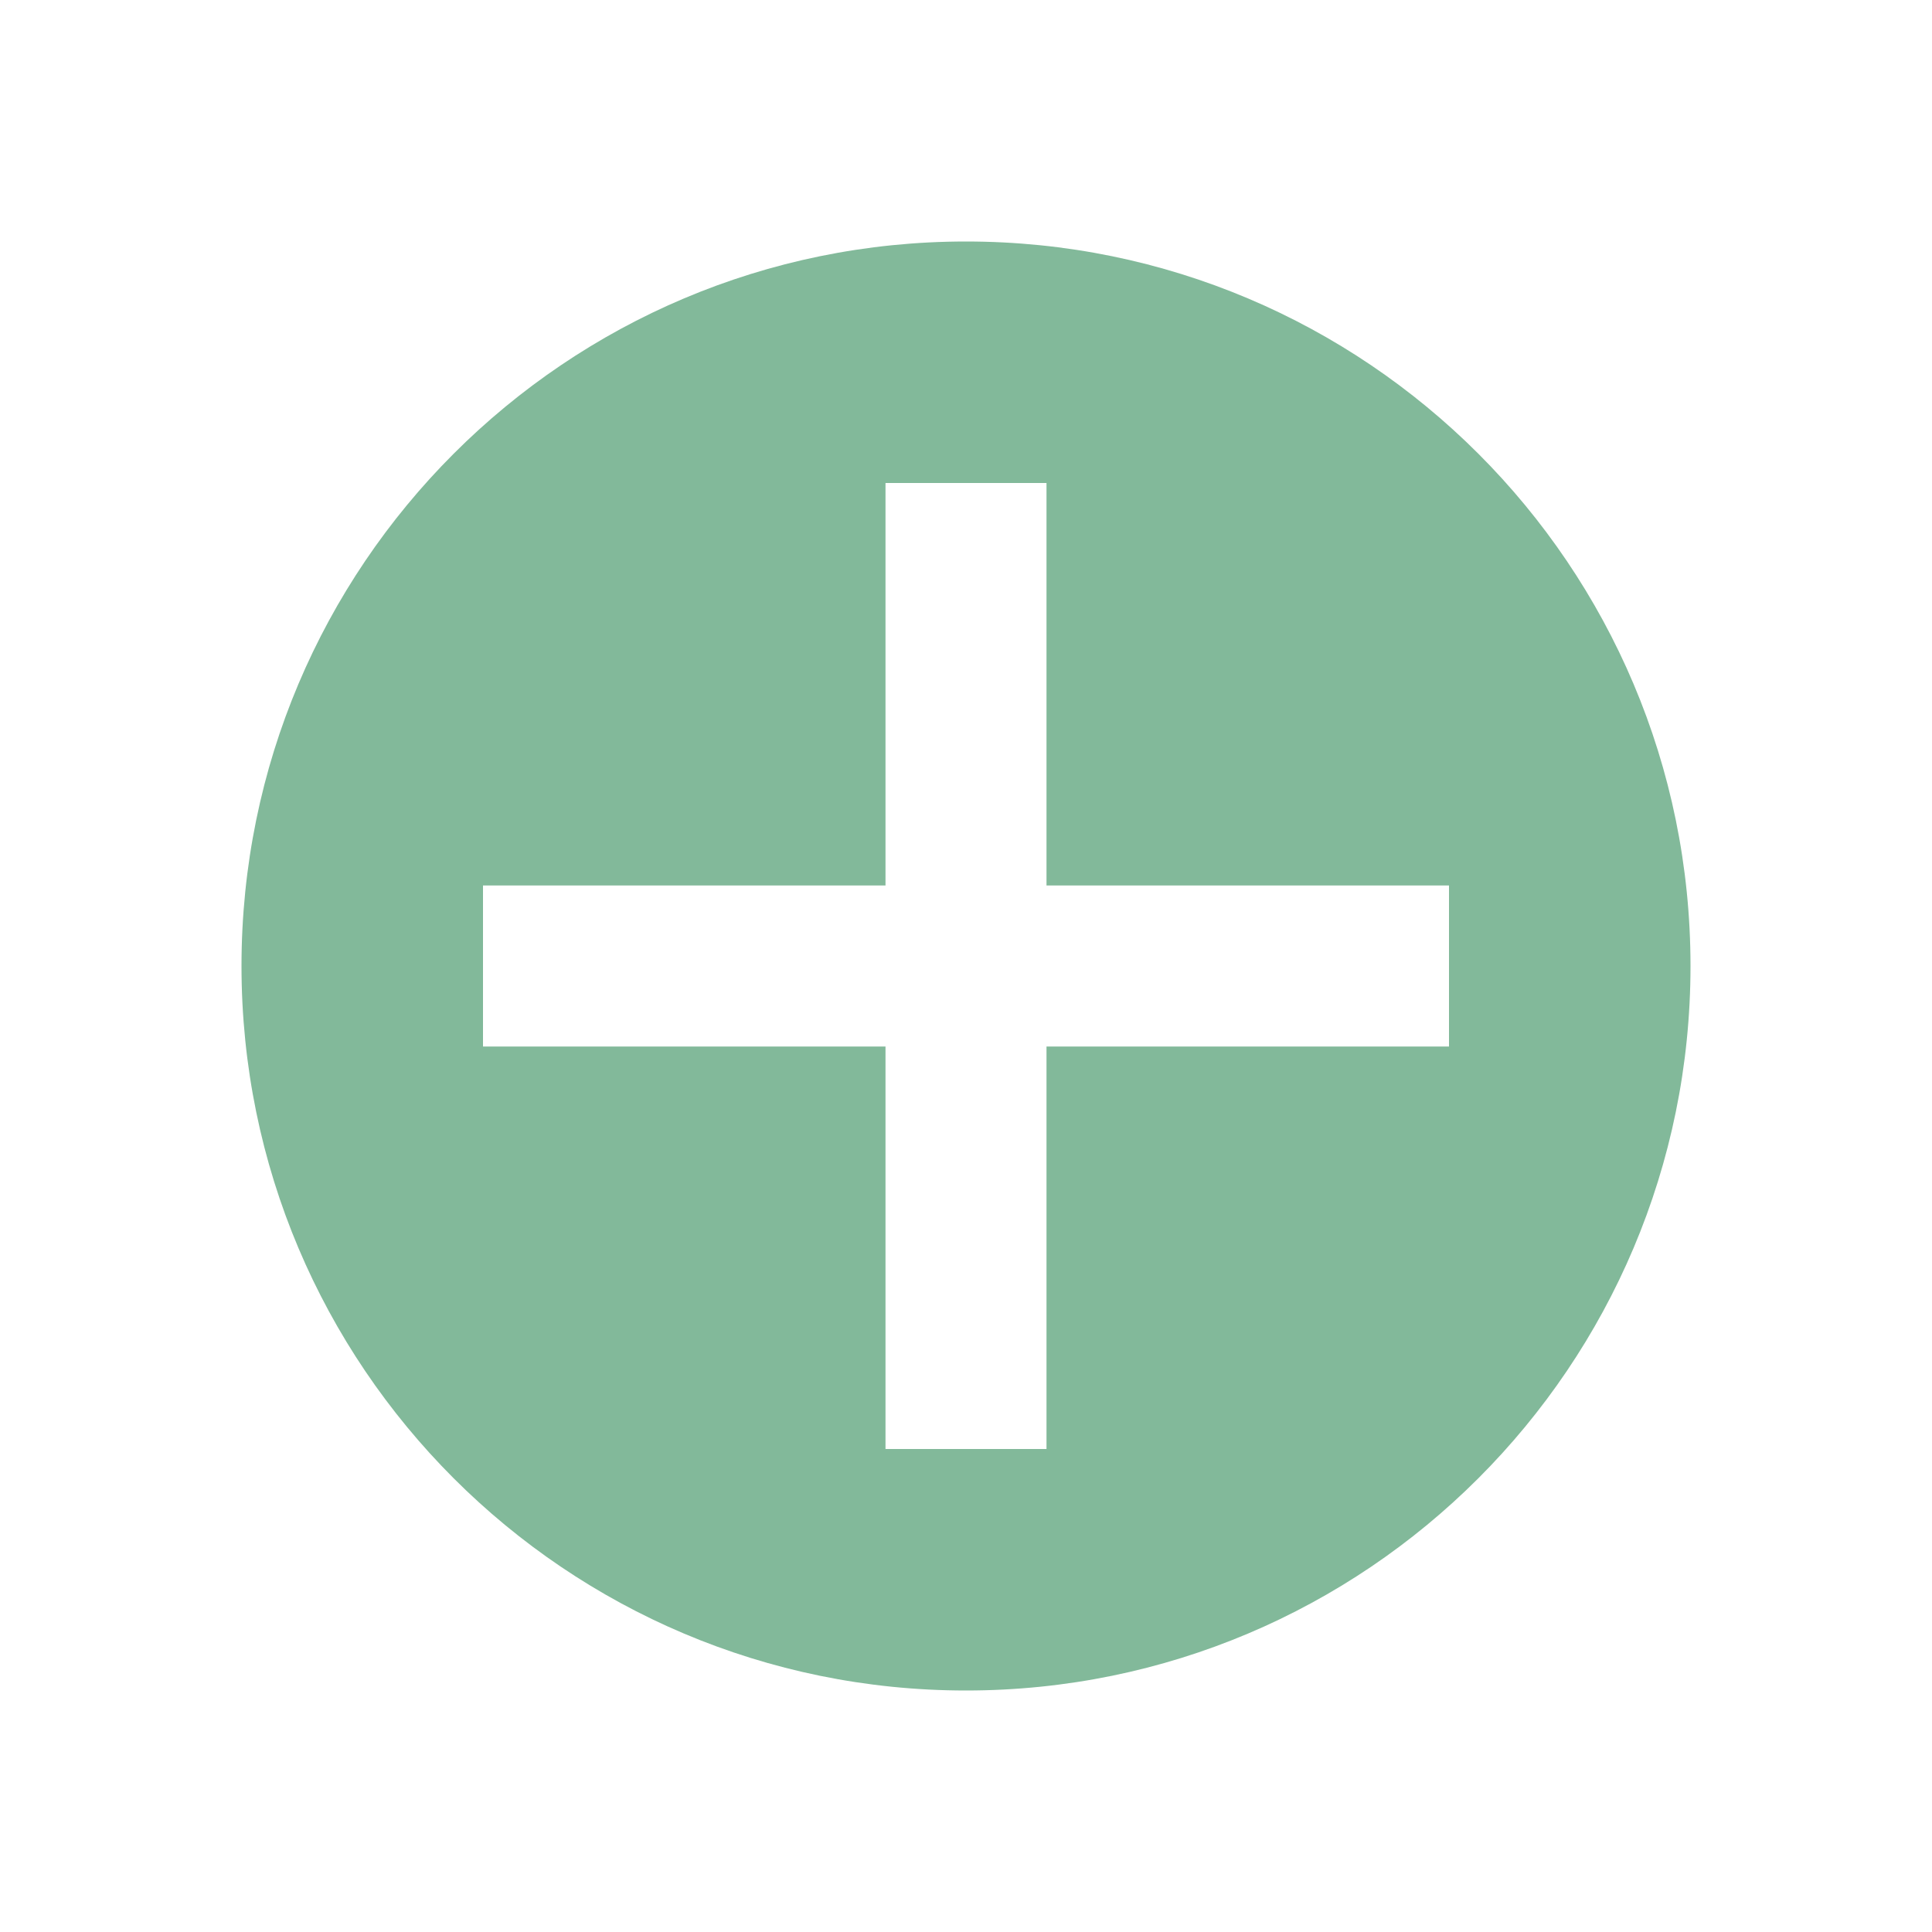 <?xml version="1.0" encoding="UTF-8" standalone="no"?>
<svg
   viewBox="0 0 24 24"
   xml:space="preserve"
   version="1.1"
   id="svg4"
   sodipodi:docname="add_list_plus_icon.svg"
   inkscape:version="1.1.2 (0a00cf5339, 2022-02-04)"
   xmlns:inkscape="http://www.inkscape.org/namespaces/inkscape"
   xmlns:sodipodi="http://sodipodi.sourceforge.net/DTD/sodipodi-0.dtd"
   xmlns="http://www.w3.org/2000/svg"
   xmlns:svg="http://www.w3.org/2000/svg"><defs
   id="defs8" /><sodipodi:namedview
   id="namedview6"
   pagecolor="#ffffff"
   bordercolor="#666666"
   borderopacity="1.0"
   inkscape:pageshadow="2"
   inkscape:pageopacity="0.0"
   inkscape:pagecheckerboard="0"
   showgrid="false"
   inkscape:zoom="24.75"
   inkscape:cx="4.6060606"
   inkscape:cy="12.242424"
   inkscape:window-width="2880"
   inkscape:window-height="1763"
   inkscape:window-x="0"
   inkscape:window-y="1620"
   inkscape:window-maximized="1"
   inkscape:current-layer="svg4" />
    <path
   fill-rule="evenodd"
   clip-rule="evenodd"
   d="M21 12C21 16.971 16.971 21 12 21C7.029 21 3 16.971 3 12C3 7.029 7.029 3 12 3C16.971 3 21 7.029 21 12ZM11 18V17V13H7H6V11H7H11V7V6H13V7V11H17H18V13H17H13V17V18H11Z"
   id="path2"
   style="fill:#82b99a;fill-opacity:1" />
  </svg>
